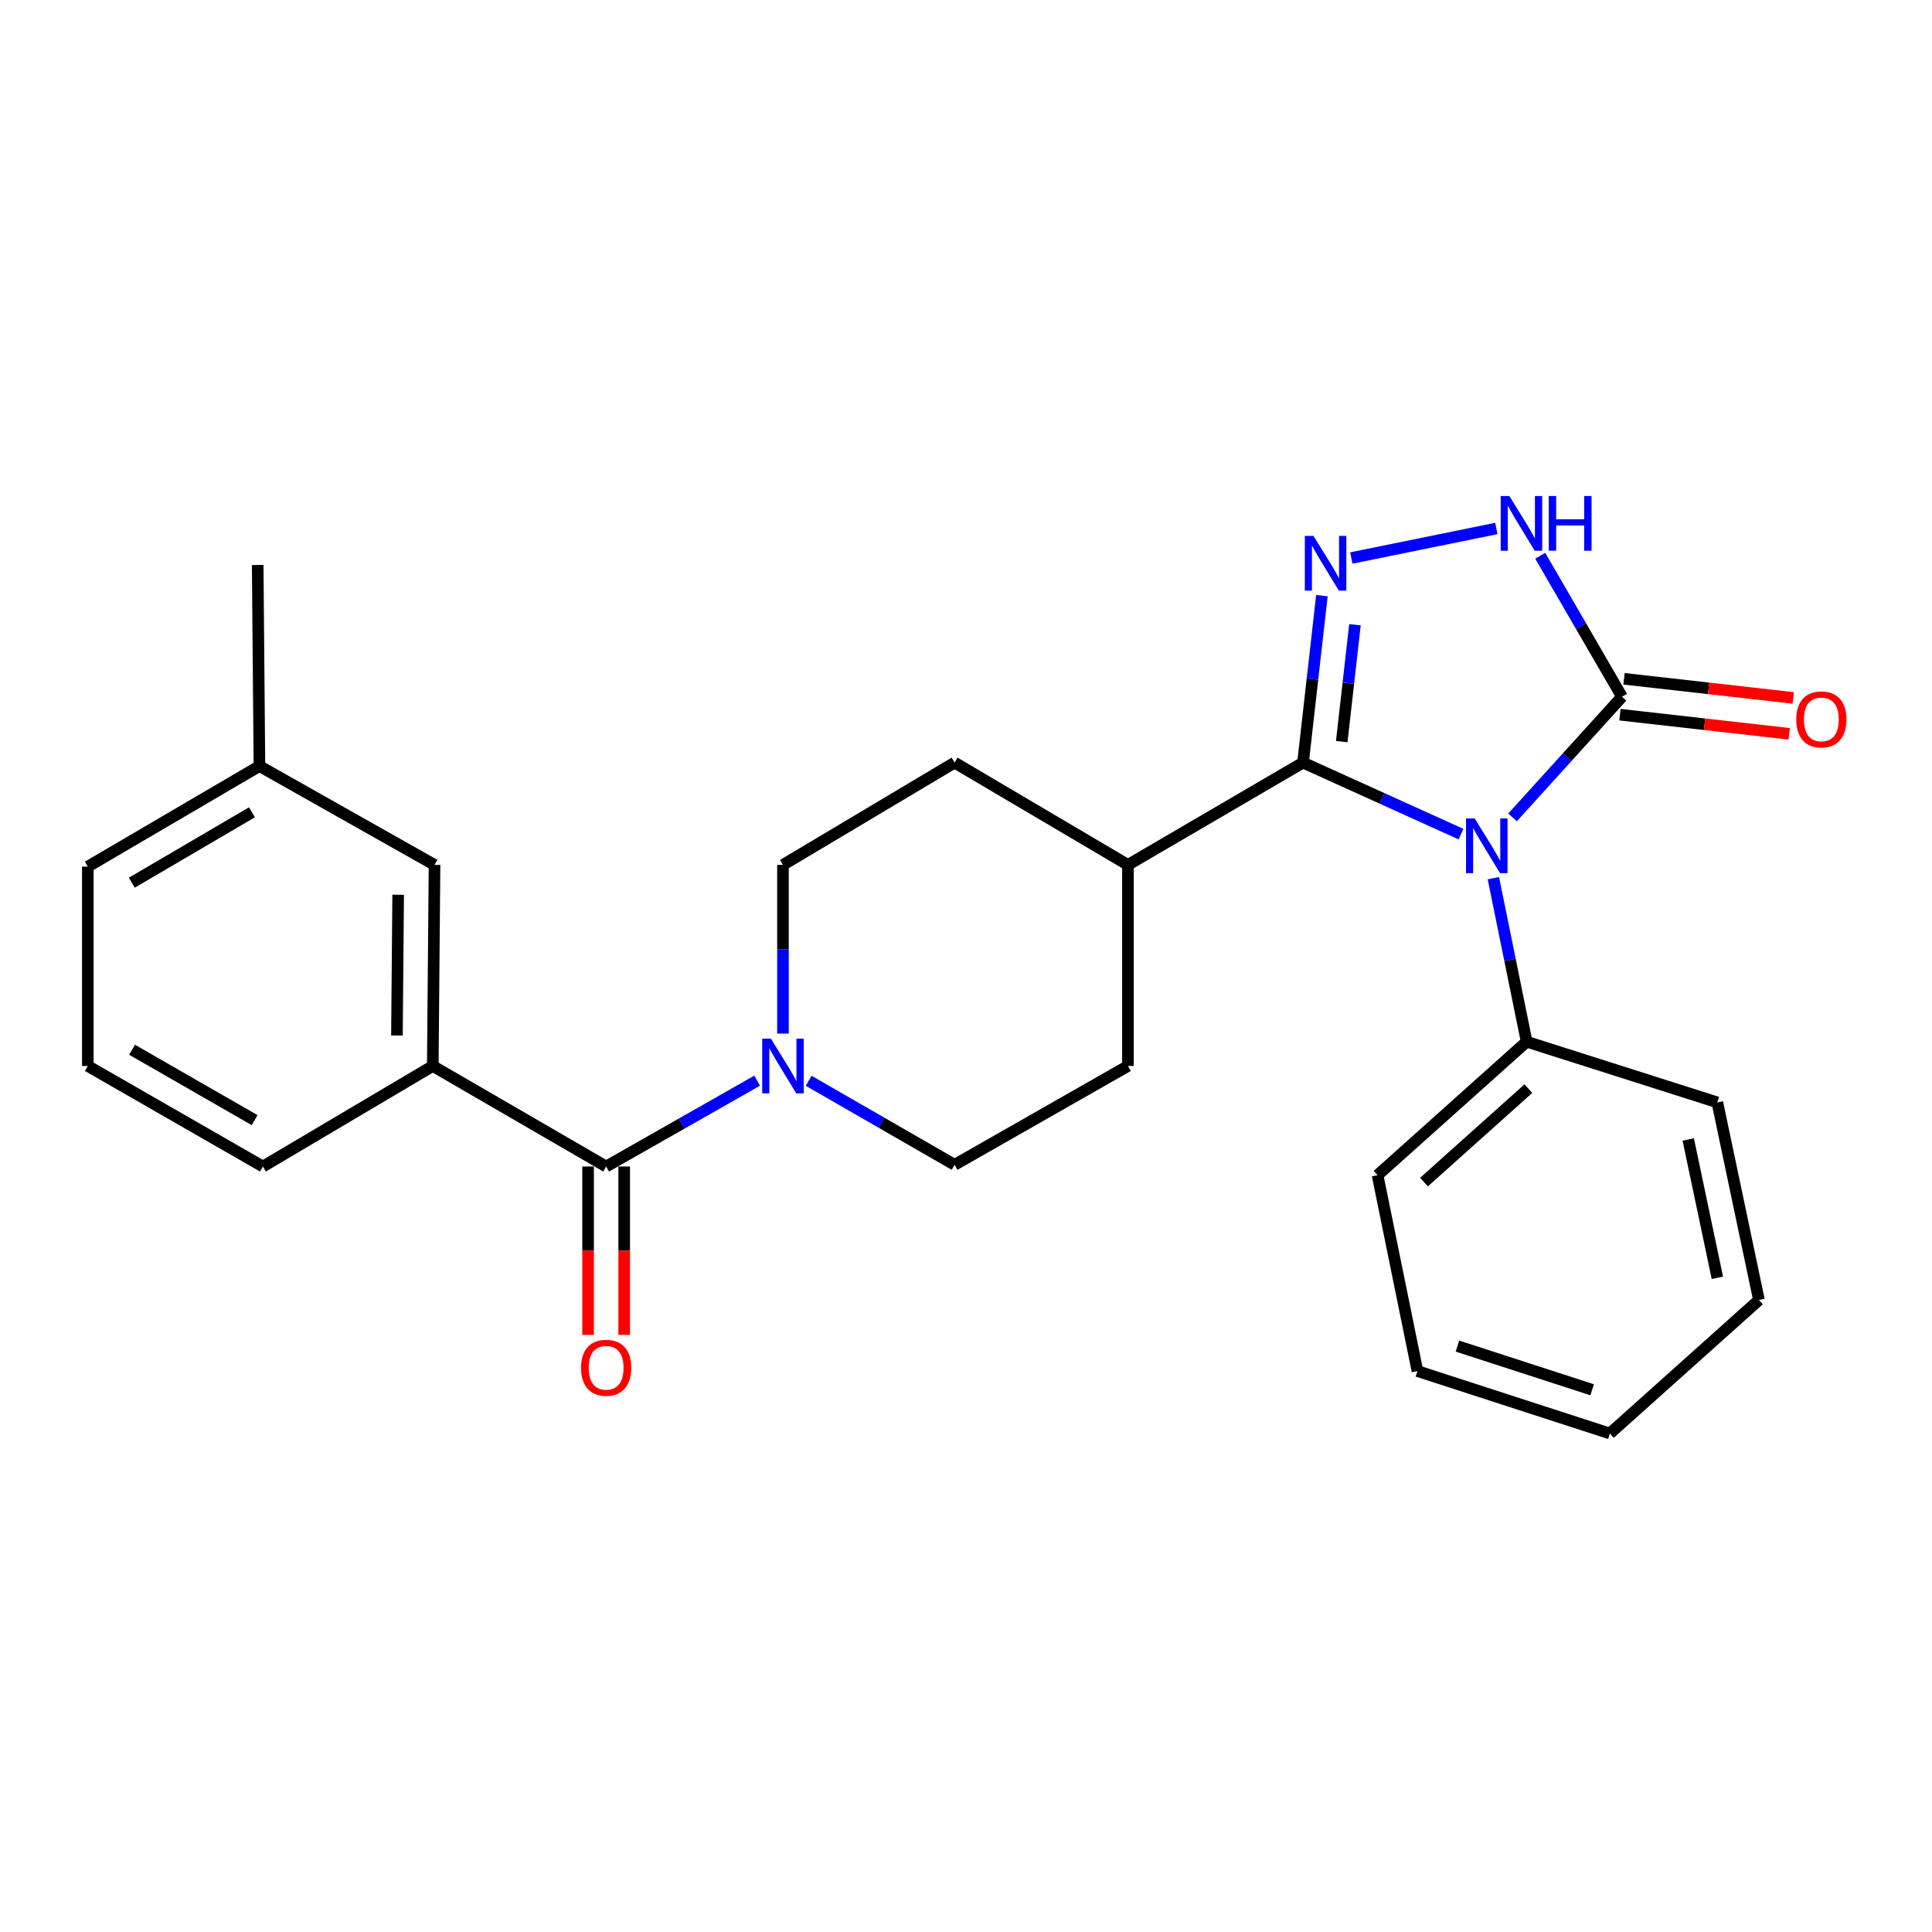 <?xml version='1.0' encoding='iso-8859-1'?>
<svg version='1.1' baseProfile='full'
              xmlns='http://www.w3.org/2000/svg'
                      xmlns:rdkit='http://www.rdkit.org/xml'
                      xmlns:xlink='http://www.w3.org/1999/xlink'
                  xml:space='preserve'
width='1000px' height='1000px' viewBox='0 0 1000 1000'>
<!-- END OF HEADER -->
<rect style='opacity:1.0;fill:#FFFFFF;stroke:none' width='1000' height='1000' x='0' y='0'> </rect>
<path class='bond-0' d='M 756.204,431.745 L 715.323,413.232' style='fill:none;fill-rule:evenodd;stroke:#0000FF;stroke-width:6px;stroke-linecap:butt;stroke-linejoin:miter;stroke-opacity:1' />
<path class='bond-0' d='M 715.323,413.232 L 674.442,394.72' style='fill:none;fill-rule:evenodd;stroke:#000000;stroke-width:6px;stroke-linecap:butt;stroke-linejoin:miter;stroke-opacity:1' />
<path class='bond-1' d='M 782.898,423.078 L 811.219,391.855' style='fill:none;fill-rule:evenodd;stroke:#0000FF;stroke-width:6px;stroke-linecap:butt;stroke-linejoin:miter;stroke-opacity:1' />
<path class='bond-1' d='M 811.219,391.855 L 839.539,360.631' style='fill:none;fill-rule:evenodd;stroke:#000000;stroke-width:6px;stroke-linecap:butt;stroke-linejoin:miter;stroke-opacity:1' />
<path class='bond-2' d='M 772.964,454.537 L 781.58,496.861' style='fill:none;fill-rule:evenodd;stroke:#0000FF;stroke-width:6px;stroke-linecap:butt;stroke-linejoin:miter;stroke-opacity:1' />
<path class='bond-2' d='M 781.58,496.861 L 790.196,539.185' style='fill:none;fill-rule:evenodd;stroke:#000000;stroke-width:6px;stroke-linecap:butt;stroke-linejoin:miter;stroke-opacity:1' />
<path class='bond-3' d='M 674.442,394.72 L 679.33,351.508' style='fill:none;fill-rule:evenodd;stroke:#000000;stroke-width:6px;stroke-linecap:butt;stroke-linejoin:miter;stroke-opacity:1' />
<path class='bond-3' d='M 679.33,351.508 L 684.218,308.296' style='fill:none;fill-rule:evenodd;stroke:#0000FF;stroke-width:6px;stroke-linecap:butt;stroke-linejoin:miter;stroke-opacity:1' />
<path class='bond-3' d='M 694.48,383.857 L 697.901,353.608' style='fill:none;fill-rule:evenodd;stroke:#000000;stroke-width:6px;stroke-linecap:butt;stroke-linejoin:miter;stroke-opacity:1' />
<path class='bond-3' d='M 697.901,353.608 L 701.323,323.36' style='fill:none;fill-rule:evenodd;stroke:#0000FF;stroke-width:6px;stroke-linecap:butt;stroke-linejoin:miter;stroke-opacity:1' />
<path class='bond-4' d='M 674.442,394.72 L 583.815,447.665' style='fill:none;fill-rule:evenodd;stroke:#000000;stroke-width:6px;stroke-linecap:butt;stroke-linejoin:miter;stroke-opacity:1' />
<path class='bond-5' d='M 699.439,288.826 L 774.51,273.541' style='fill:none;fill-rule:evenodd;stroke:#0000FF;stroke-width:6px;stroke-linecap:butt;stroke-linejoin:miter;stroke-opacity:1' />
<path class='bond-6' d='M 839.539,360.631 L 818.376,324.141' style='fill:none;fill-rule:evenodd;stroke:#000000;stroke-width:6px;stroke-linecap:butt;stroke-linejoin:miter;stroke-opacity:1' />
<path class='bond-6' d='M 818.376,324.141 L 797.213,287.651' style='fill:none;fill-rule:evenodd;stroke:#0000FF;stroke-width:6px;stroke-linecap:butt;stroke-linejoin:miter;stroke-opacity:1' />
<path class='bond-7' d='M 838.489,369.917 L 882.287,374.866' style='fill:none;fill-rule:evenodd;stroke:#000000;stroke-width:6px;stroke-linecap:butt;stroke-linejoin:miter;stroke-opacity:1' />
<path class='bond-7' d='M 882.287,374.866 L 926.084,379.815' style='fill:none;fill-rule:evenodd;stroke:#FF0000;stroke-width:6px;stroke-linecap:butt;stroke-linejoin:miter;stroke-opacity:1' />
<path class='bond-7' d='M 840.588,351.345 L 884.385,356.294' style='fill:none;fill-rule:evenodd;stroke:#000000;stroke-width:6px;stroke-linecap:butt;stroke-linejoin:miter;stroke-opacity:1' />
<path class='bond-7' d='M 884.385,356.294 L 928.182,361.243' style='fill:none;fill-rule:evenodd;stroke:#FF0000;stroke-width:6px;stroke-linecap:butt;stroke-linejoin:miter;stroke-opacity:1' />
<path class='bond-8' d='M 313.742,603.79 L 352.816,581.571' style='fill:none;fill-rule:evenodd;stroke:#000000;stroke-width:6px;stroke-linecap:butt;stroke-linejoin:miter;stroke-opacity:1' />
<path class='bond-8' d='M 352.816,581.571 L 391.89,559.353' style='fill:none;fill-rule:evenodd;stroke:#0000FF;stroke-width:6px;stroke-linecap:butt;stroke-linejoin:miter;stroke-opacity:1' />
<path class='bond-9' d='M 313.742,603.79 L 224.008,551.749' style='fill:none;fill-rule:evenodd;stroke:#000000;stroke-width:6px;stroke-linecap:butt;stroke-linejoin:miter;stroke-opacity:1' />
<path class='bond-10' d='M 304.397,603.79 L 304.397,647.371' style='fill:none;fill-rule:evenodd;stroke:#000000;stroke-width:6px;stroke-linecap:butt;stroke-linejoin:miter;stroke-opacity:1' />
<path class='bond-10' d='M 304.397,647.371 L 304.397,690.952' style='fill:none;fill-rule:evenodd;stroke:#FF0000;stroke-width:6px;stroke-linecap:butt;stroke-linejoin:miter;stroke-opacity:1' />
<path class='bond-10' d='M 323.087,603.79 L 323.087,647.371' style='fill:none;fill-rule:evenodd;stroke:#000000;stroke-width:6px;stroke-linecap:butt;stroke-linejoin:miter;stroke-opacity:1' />
<path class='bond-10' d='M 323.087,647.371 L 323.087,690.952' style='fill:none;fill-rule:evenodd;stroke:#FF0000;stroke-width:6px;stroke-linecap:butt;stroke-linejoin:miter;stroke-opacity:1' />
<path class='bond-11' d='M 418.564,559.408 L 456.328,581.153' style='fill:none;fill-rule:evenodd;stroke:#0000FF;stroke-width:6px;stroke-linecap:butt;stroke-linejoin:miter;stroke-opacity:1' />
<path class='bond-11' d='M 456.328,581.153 L 494.092,602.897' style='fill:none;fill-rule:evenodd;stroke:#000000;stroke-width:6px;stroke-linecap:butt;stroke-linejoin:miter;stroke-opacity:1' />
<path class='bond-12' d='M 405.262,534.987 L 405.262,491.326' style='fill:none;fill-rule:evenodd;stroke:#0000FF;stroke-width:6px;stroke-linecap:butt;stroke-linejoin:miter;stroke-opacity:1' />
<path class='bond-12' d='M 405.262,491.326 L 405.262,447.665' style='fill:none;fill-rule:evenodd;stroke:#000000;stroke-width:6px;stroke-linecap:butt;stroke-linejoin:miter;stroke-opacity:1' />
<path class='bond-13' d='M 224.008,551.749 L 224.912,447.665' style='fill:none;fill-rule:evenodd;stroke:#000000;stroke-width:6px;stroke-linecap:butt;stroke-linejoin:miter;stroke-opacity:1' />
<path class='bond-13' d='M 205.454,535.974 L 206.087,463.115' style='fill:none;fill-rule:evenodd;stroke:#000000;stroke-width:6px;stroke-linecap:butt;stroke-linejoin:miter;stroke-opacity:1' />
<path class='bond-14' d='M 224.008,551.749 L 136.081,603.79' style='fill:none;fill-rule:evenodd;stroke:#000000;stroke-width:6px;stroke-linecap:butt;stroke-linejoin:miter;stroke-opacity:1' />
<path class='bond-15' d='M 790.196,539.185 L 713.027,608.276' style='fill:none;fill-rule:evenodd;stroke:#000000;stroke-width:6px;stroke-linecap:butt;stroke-linejoin:miter;stroke-opacity:1' />
<path class='bond-15' d='M 791.088,563.473 L 737.069,611.837' style='fill:none;fill-rule:evenodd;stroke:#000000;stroke-width:6px;stroke-linecap:butt;stroke-linejoin:miter;stroke-opacity:1' />
<path class='bond-16' d='M 790.196,539.185 L 888.891,570.595' style='fill:none;fill-rule:evenodd;stroke:#000000;stroke-width:6px;stroke-linecap:butt;stroke-linejoin:miter;stroke-opacity:1' />
<path class='bond-17' d='M 583.815,447.665 L 494.092,394.72' style='fill:none;fill-rule:evenodd;stroke:#000000;stroke-width:6px;stroke-linecap:butt;stroke-linejoin:miter;stroke-opacity:1' />
<path class='bond-18' d='M 583.815,447.665 L 583.815,551.749' style='fill:none;fill-rule:evenodd;stroke:#000000;stroke-width:6px;stroke-linecap:butt;stroke-linejoin:miter;stroke-opacity:1' />
<path class='bond-19' d='M 494.092,602.897 L 583.815,551.749' style='fill:none;fill-rule:evenodd;stroke:#000000;stroke-width:6px;stroke-linecap:butt;stroke-linejoin:miter;stroke-opacity:1' />
<path class='bond-20' d='M 405.262,447.665 L 494.092,394.72' style='fill:none;fill-rule:evenodd;stroke:#000000;stroke-width:6px;stroke-linecap:butt;stroke-linejoin:miter;stroke-opacity:1' />
<path class='bond-21' d='M 224.912,447.665 L 134.285,396.516' style='fill:none;fill-rule:evenodd;stroke:#000000;stroke-width:6px;stroke-linecap:butt;stroke-linejoin:miter;stroke-opacity:1' />
<path class='bond-22' d='M 134.285,396.516 L 133.382,292.433' style='fill:none;fill-rule:evenodd;stroke:#000000;stroke-width:6px;stroke-linecap:butt;stroke-linejoin:miter;stroke-opacity:1' />
<path class='bond-23' d='M 134.285,396.516 L 45.455,448.558' style='fill:none;fill-rule:evenodd;stroke:#000000;stroke-width:6px;stroke-linecap:butt;stroke-linejoin:miter;stroke-opacity:1' />
<path class='bond-23' d='M 130.408,420.449 L 68.227,456.878' style='fill:none;fill-rule:evenodd;stroke:#000000;stroke-width:6px;stroke-linecap:butt;stroke-linejoin:miter;stroke-opacity:1' />
<path class='bond-24' d='M 136.081,603.79 L 45.455,551.749' style='fill:none;fill-rule:evenodd;stroke:#000000;stroke-width:6px;stroke-linecap:butt;stroke-linejoin:miter;stroke-opacity:1' />
<path class='bond-24' d='M 131.795,579.776 L 68.356,543.347' style='fill:none;fill-rule:evenodd;stroke:#000000;stroke-width:6px;stroke-linecap:butt;stroke-linejoin:miter;stroke-opacity:1' />
<path class='bond-25' d='M 45.455,551.749 L 45.455,448.558' style='fill:none;fill-rule:evenodd;stroke:#000000;stroke-width:6px;stroke-linecap:butt;stroke-linejoin:miter;stroke-opacity:1' />
<path class='bond-26' d='M 713.027,608.276 L 733.669,709.67' style='fill:none;fill-rule:evenodd;stroke:#000000;stroke-width:6px;stroke-linecap:butt;stroke-linejoin:miter;stroke-opacity:1' />
<path class='bond-27' d='M 888.891,570.595 L 910.426,672.882' style='fill:none;fill-rule:evenodd;stroke:#000000;stroke-width:6px;stroke-linecap:butt;stroke-linejoin:miter;stroke-opacity:1' />
<path class='bond-27' d='M 873.832,589.788 L 888.907,661.389' style='fill:none;fill-rule:evenodd;stroke:#000000;stroke-width:6px;stroke-linecap:butt;stroke-linejoin:miter;stroke-opacity:1' />
<path class='bond-28' d='M 910.426,672.882 L 833.267,741.973' style='fill:none;fill-rule:evenodd;stroke:#000000;stroke-width:6px;stroke-linecap:butt;stroke-linejoin:miter;stroke-opacity:1' />
<path class='bond-29' d='M 733.669,709.67 L 833.267,741.973' style='fill:none;fill-rule:evenodd;stroke:#000000;stroke-width:6px;stroke-linecap:butt;stroke-linejoin:miter;stroke-opacity:1' />
<path class='bond-29' d='M 754.375,696.737 L 824.093,719.349' style='fill:none;fill-rule:evenodd;stroke:#000000;stroke-width:6px;stroke-linecap:butt;stroke-linejoin:miter;stroke-opacity:1' />
<path  class='atom-0' d='M 763.294 423.63
L 772.574 438.63
Q 773.494 440.11, 774.974 442.79
Q 776.454 445.47, 776.534 445.63
L 776.534 423.63
L 780.294 423.63
L 780.294 451.95
L 776.414 451.95
L 766.454 435.55
Q 765.294 433.63, 764.054 431.43
Q 762.854 429.23, 762.494 428.55
L 762.494 451.95
L 758.814 451.95
L 758.814 423.63
L 763.294 423.63
' fill='#0000FF'/>
<path  class='atom-2' d='M 679.853 277.38
L 689.133 292.38
Q 690.053 293.86, 691.533 296.54
Q 693.013 299.22, 693.093 299.38
L 693.093 277.38
L 696.853 277.38
L 696.853 305.7
L 692.973 305.7
L 683.013 289.3
Q 681.853 287.38, 680.613 285.18
Q 679.413 282.98, 679.053 282.3
L 679.053 305.7
L 675.373 305.7
L 675.373 277.38
L 679.853 277.38
' fill='#0000FF'/>
<path  class='atom-4' d='M 781.237 256.737
L 790.517 271.737
Q 791.437 273.217, 792.917 275.897
Q 794.397 278.577, 794.477 278.737
L 794.477 256.737
L 798.237 256.737
L 798.237 285.057
L 794.357 285.057
L 784.397 268.657
Q 783.237 266.737, 781.997 264.537
Q 780.797 262.337, 780.437 261.657
L 780.437 285.057
L 776.757 285.057
L 776.757 256.737
L 781.237 256.737
' fill='#0000FF'/>
<path  class='atom-4' d='M 801.637 256.737
L 805.477 256.737
L 805.477 268.777
L 819.957 268.777
L 819.957 256.737
L 823.797 256.737
L 823.797 285.057
L 819.957 285.057
L 819.957 271.977
L 805.477 271.977
L 805.477 285.057
L 801.637 285.057
L 801.637 256.737
' fill='#0000FF'/>
<path  class='atom-6' d='M 399.002 537.589
L 408.282 552.589
Q 409.202 554.069, 410.682 556.749
Q 412.162 559.429, 412.242 559.589
L 412.242 537.589
L 416.002 537.589
L 416.002 565.909
L 412.122 565.909
L 402.162 549.509
Q 401.002 547.589, 399.762 545.389
Q 398.562 543.189, 398.202 542.509
L 398.202 565.909
L 394.522 565.909
L 394.522 537.589
L 399.002 537.589
' fill='#0000FF'/>
<path  class='atom-10' d='M 929.729 372.372
Q 929.729 365.572, 933.089 361.772
Q 936.449 357.972, 942.729 357.972
Q 949.009 357.972, 952.369 361.772
Q 955.729 365.572, 955.729 372.372
Q 955.729 379.252, 952.329 383.172
Q 948.929 387.052, 942.729 387.052
Q 936.489 387.052, 933.089 383.172
Q 929.729 379.292, 929.729 372.372
M 942.729 383.852
Q 947.049 383.852, 949.369 380.972
Q 951.729 378.052, 951.729 372.372
Q 951.729 366.812, 949.369 364.012
Q 947.049 361.172, 942.729 361.172
Q 938.409 361.172, 936.049 363.972
Q 933.729 366.772, 933.729 372.372
Q 933.729 378.092, 936.049 380.972
Q 938.409 383.852, 942.729 383.852
' fill='#FF0000'/>
<path  class='atom-11' d='M 300.742 707.954
Q 300.742 701.154, 304.102 697.354
Q 307.462 693.554, 313.742 693.554
Q 320.022 693.554, 323.382 697.354
Q 326.742 701.154, 326.742 707.954
Q 326.742 714.834, 323.342 718.754
Q 319.942 722.634, 313.742 722.634
Q 307.502 722.634, 304.102 718.754
Q 300.742 714.874, 300.742 707.954
M 313.742 719.434
Q 318.062 719.434, 320.382 716.554
Q 322.742 713.634, 322.742 707.954
Q 322.742 702.394, 320.382 699.594
Q 318.062 696.754, 313.742 696.754
Q 309.422 696.754, 307.062 699.554
Q 304.742 702.354, 304.742 707.954
Q 304.742 713.674, 307.062 716.554
Q 309.422 719.434, 313.742 719.434
' fill='#FF0000'/>
</svg>
